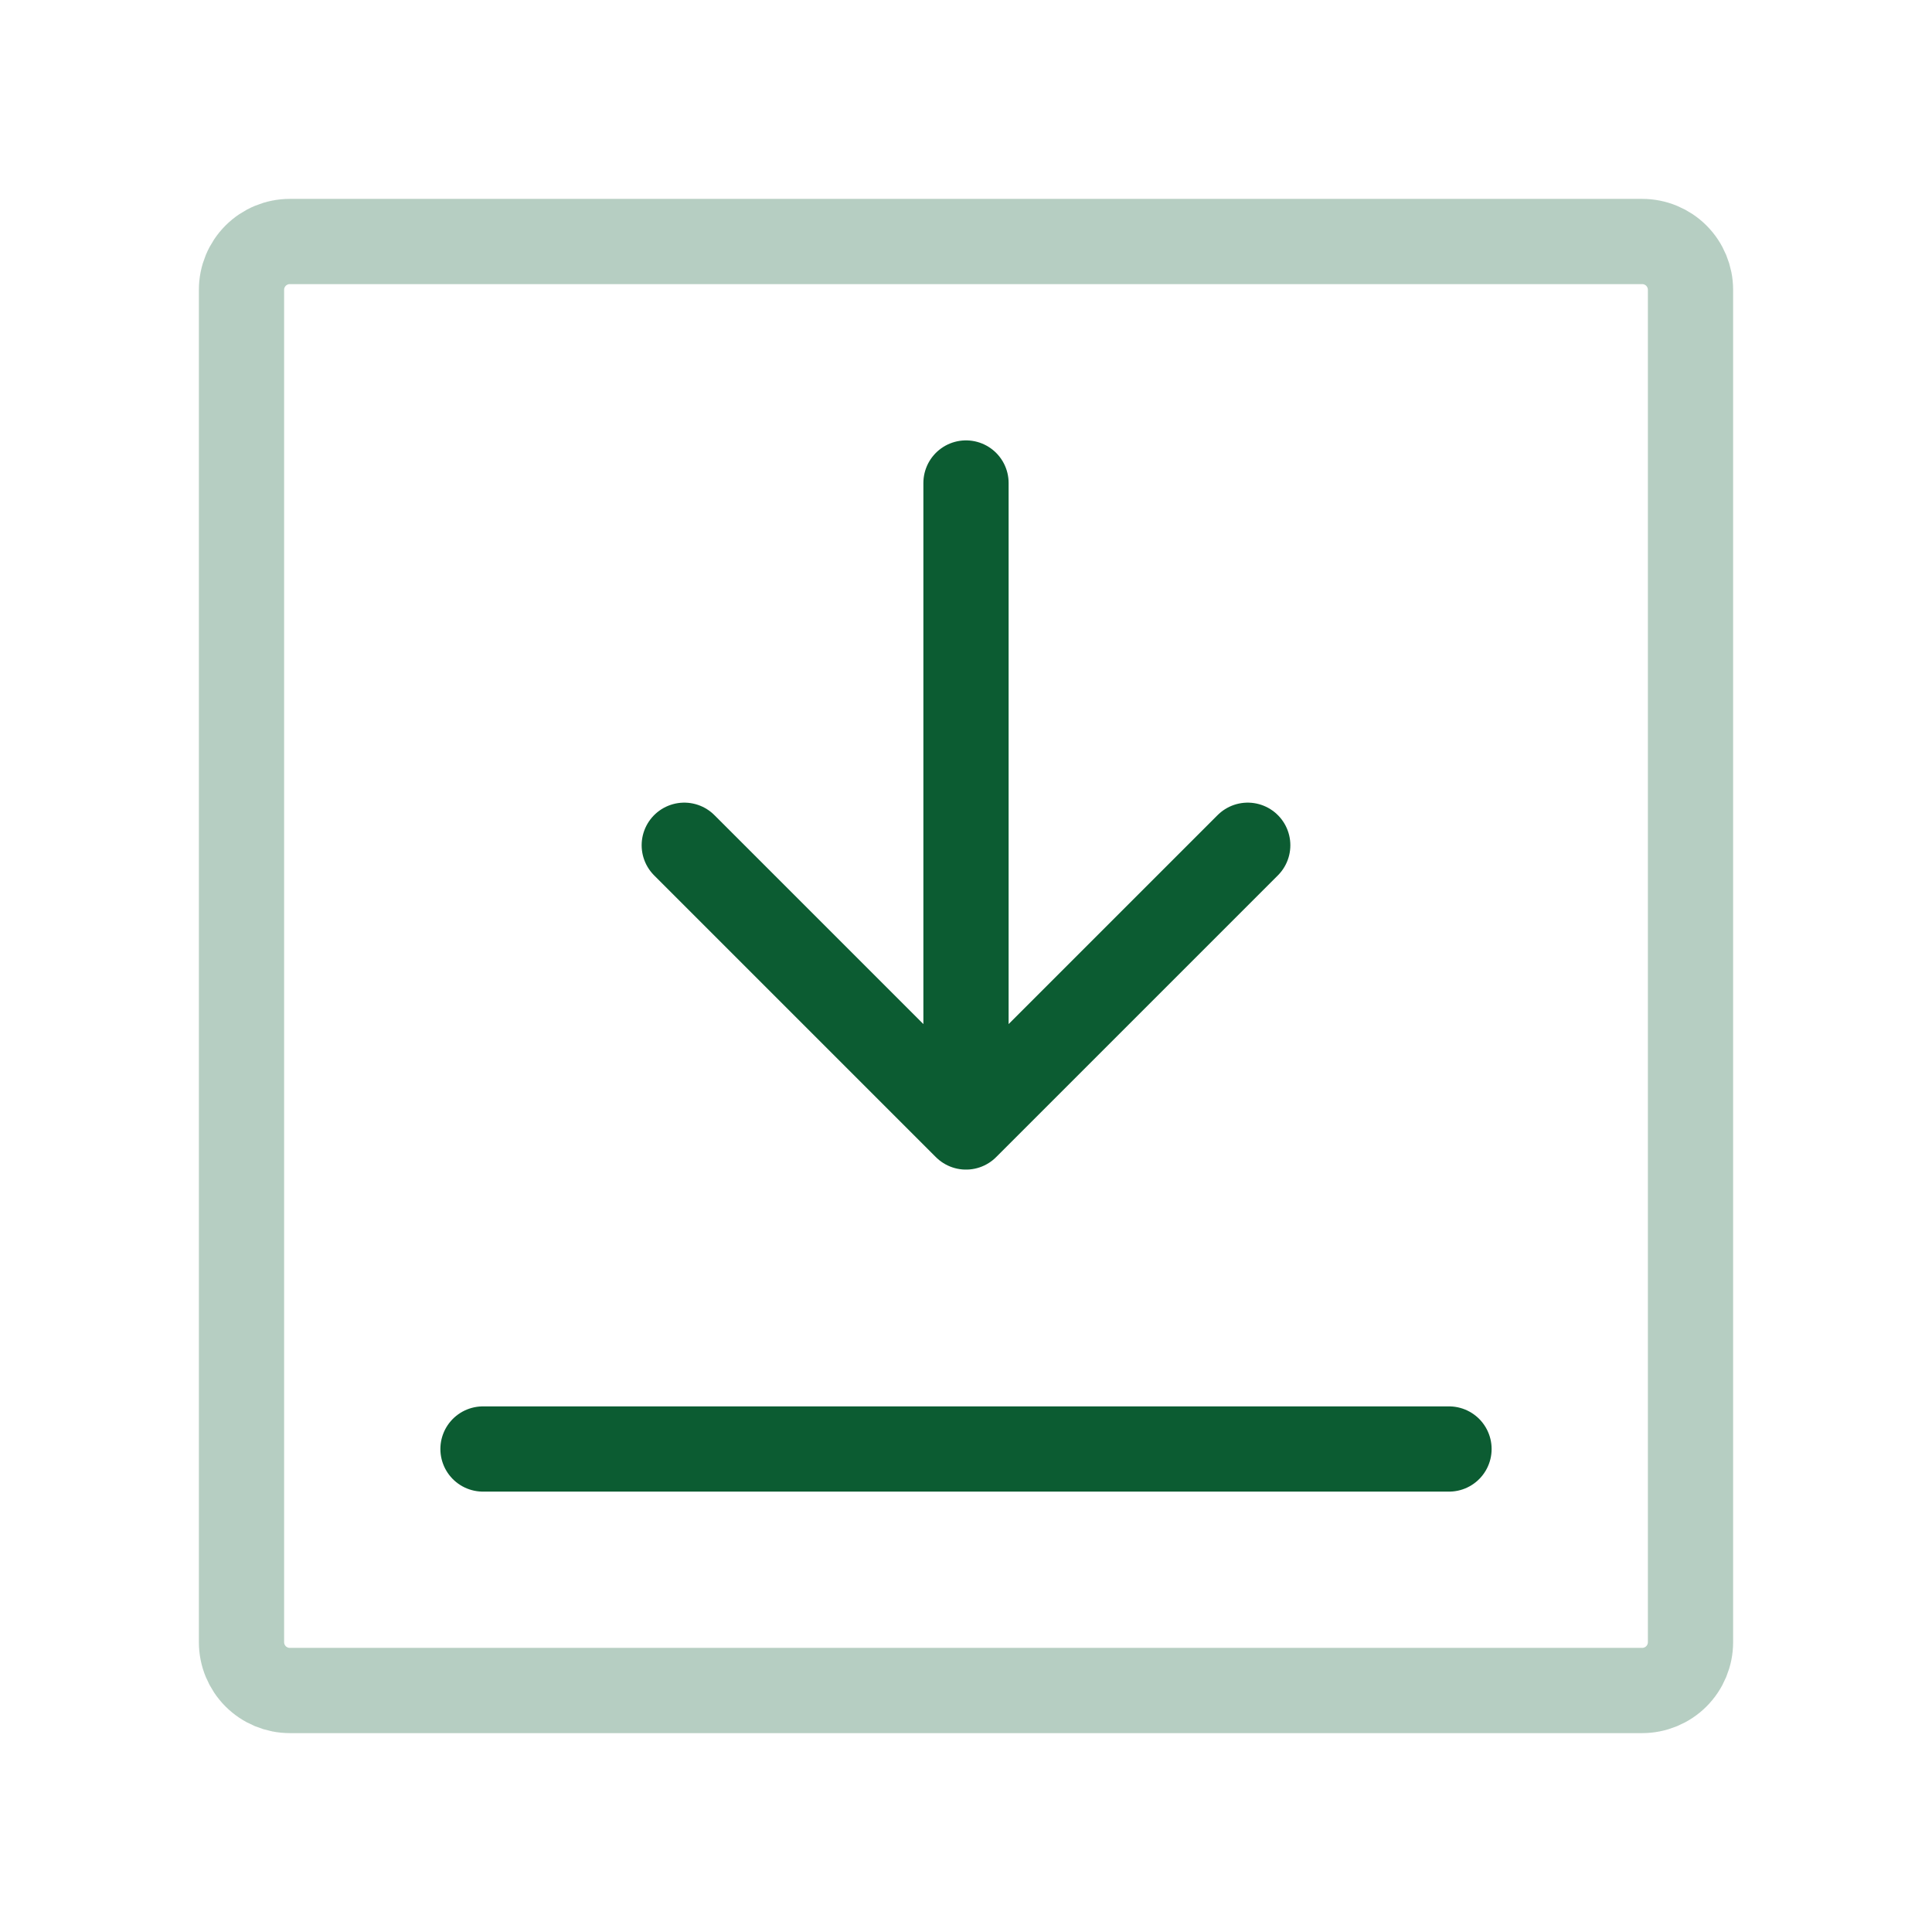 <svg width="34" height="34" viewBox="0 0 34 34" fill="none" xmlns="http://www.w3.org/2000/svg">
<path d="M8.5 25.5H25.5M17 8.5V19.833M17 19.833L21.958 14.875M17 19.833L12.042 14.875" stroke="#0C5C32" stroke-width="1.5" stroke-linecap="round" stroke-linejoin="round"/>
<path d="M4.25 28.9V5.1C4.25 4.875 4.34 4.658 4.499 4.499C4.658 4.34 4.875 4.25 5.1 4.25H28.9C29.125 4.25 29.342 4.34 29.501 4.499C29.66 4.658 29.75 4.875 29.75 5.1V28.9C29.75 29.125 29.66 29.342 29.501 29.501C29.342 29.66 29.125 29.75 28.9 29.75H5.1C4.875 29.75 4.658 29.66 4.499 29.501C4.34 29.342 4.25 29.125 4.25 28.9Z" stroke="#0C5C32" stroke-opacity="0.3" stroke-width="1.5"/>
</svg>
